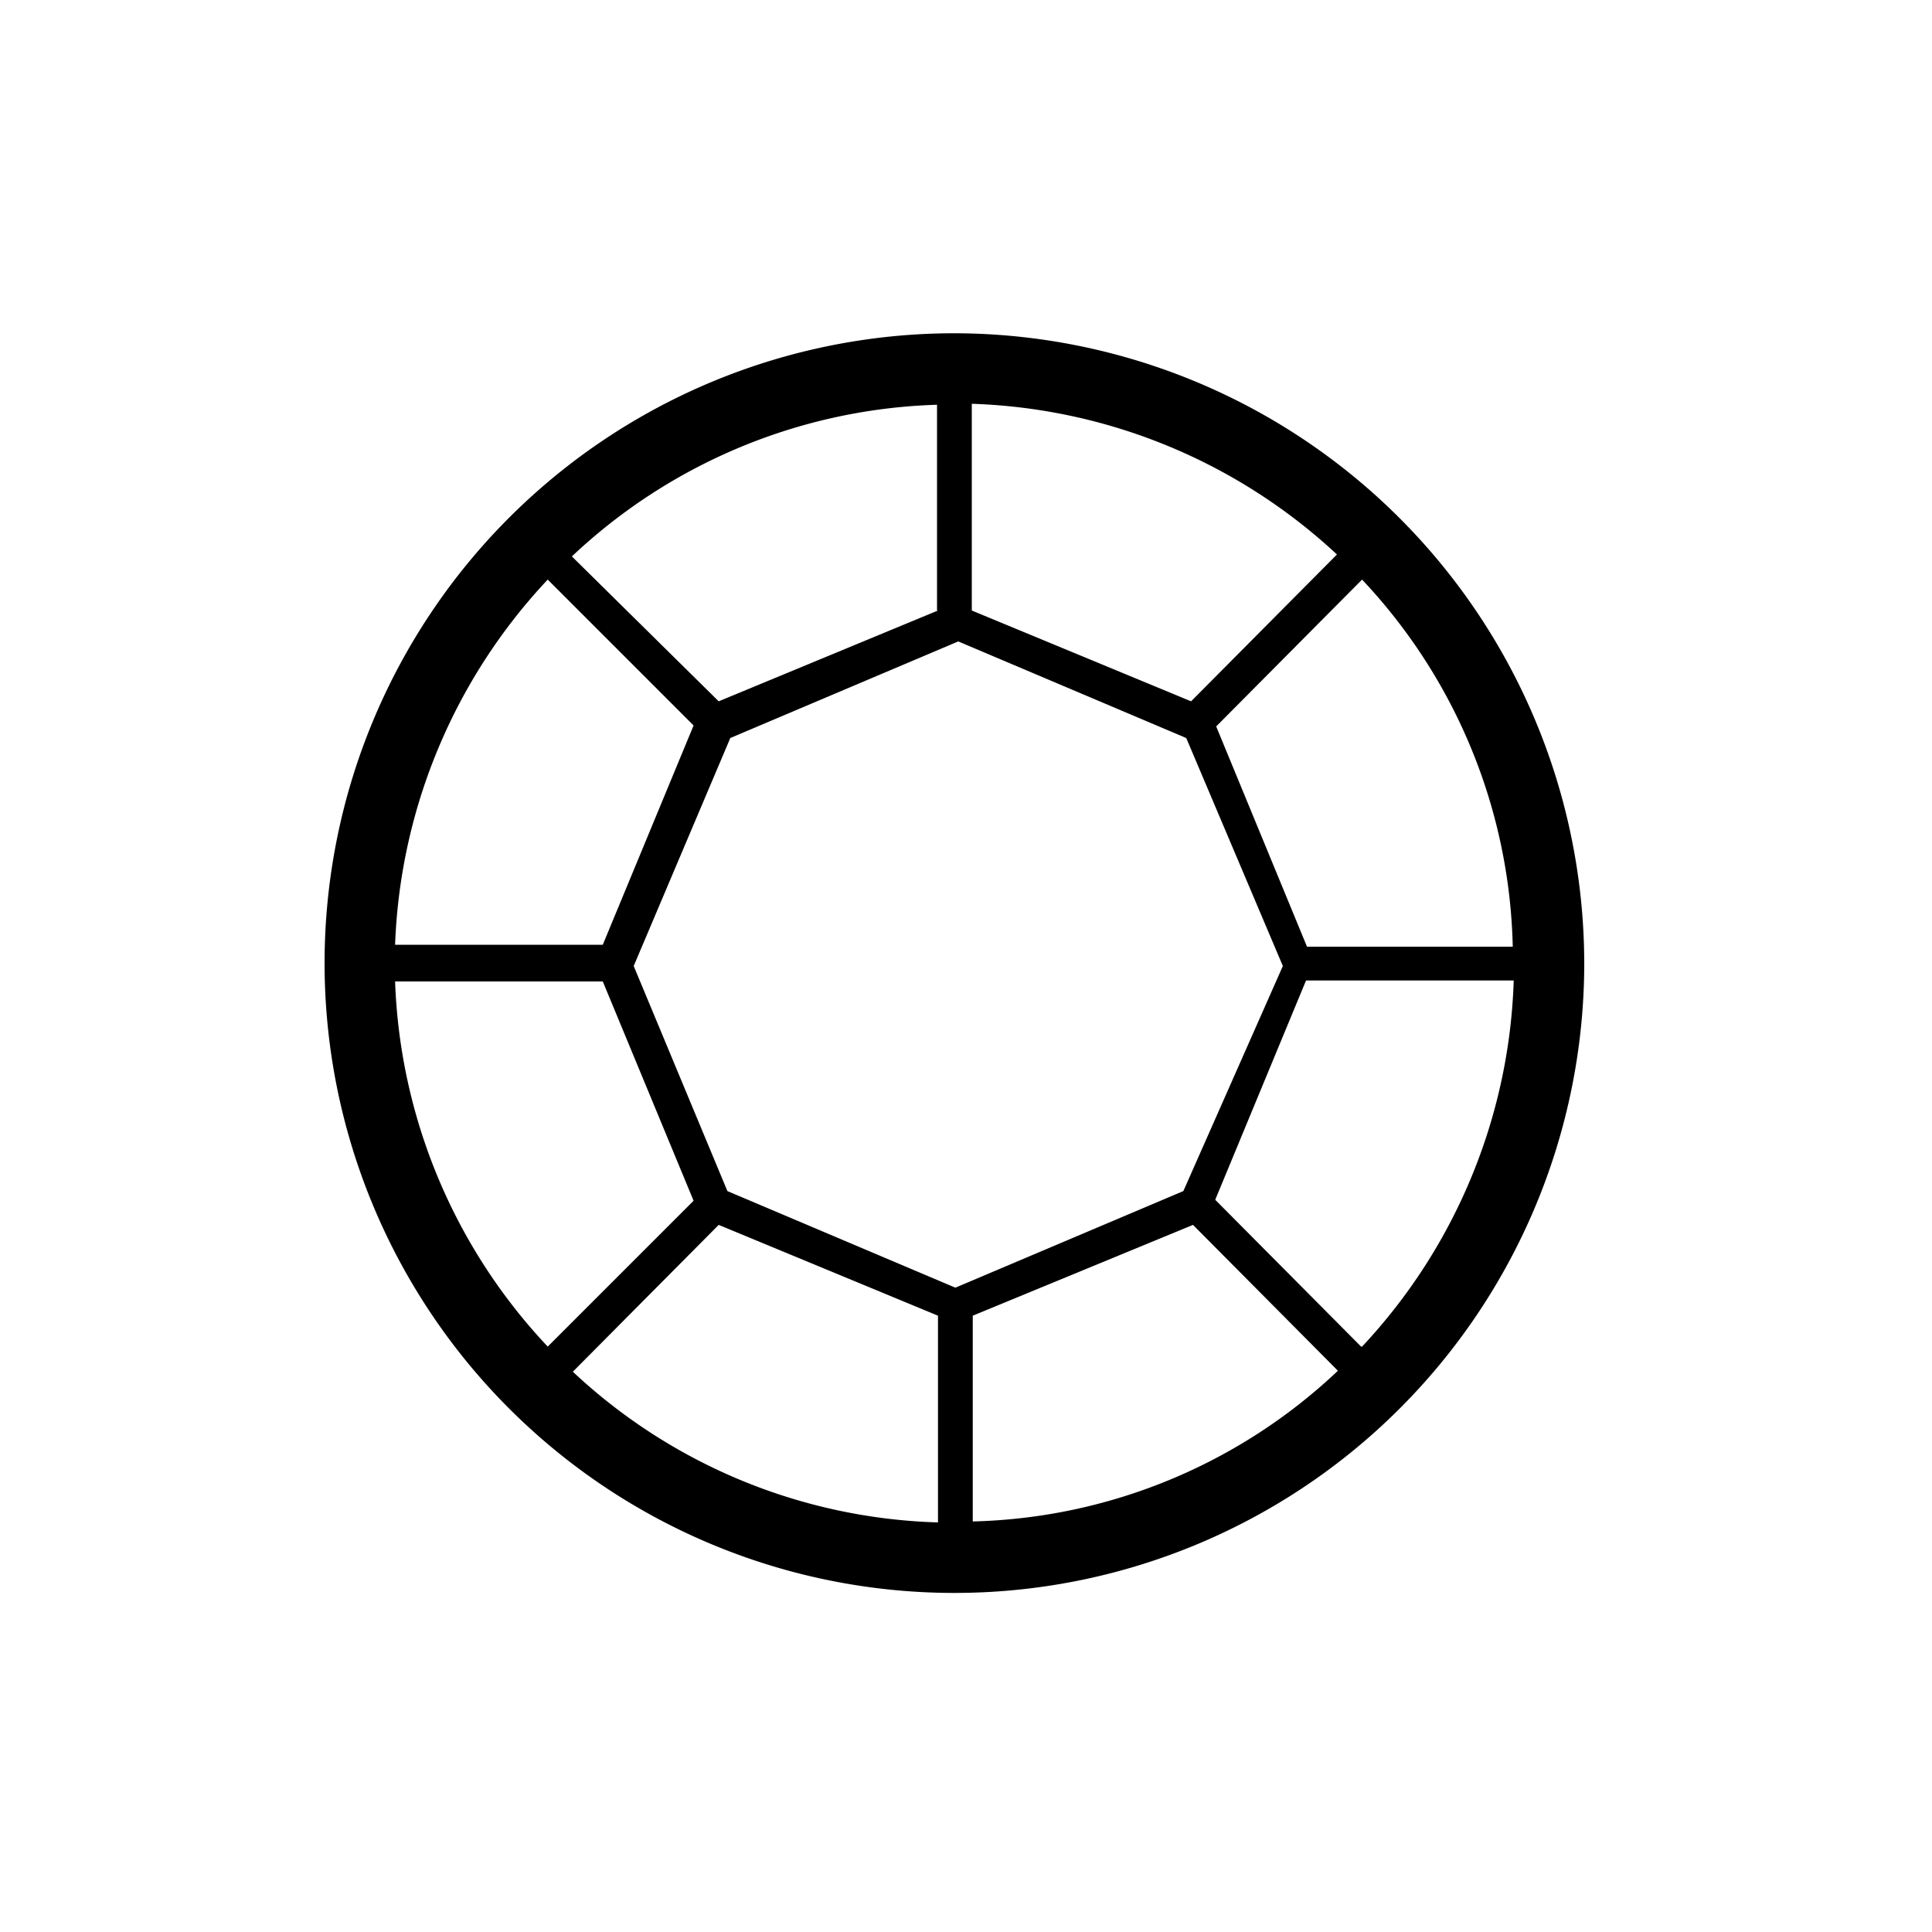<svg id="Layer_1" data-name="Layer 1" xmlns="http://www.w3.org/2000/svg" viewBox="0 0 20 20"><path d="M9.89,3.45A6.52,6.52,0,1,0,16.4,10,6.53,6.53,0,0,0,9.89,3.45ZM13.53,9.8l-.94-2.28L14.1,6A5.72,5.72,0,0,1,15.66,9.8ZM7.44,12.68l2.27.94v2.14A5.77,5.77,0,0,1,5.93,14.2Zm2.63.94,2.28-.94,1.5,1.51a5.7,5.7,0,0,1-3.78,1.56Zm2.18-1.29-2.36,1-2.36-1L6.56,10l1-2.36,2.36-1,2.36,1,1,2.36Zm.08-5.07-2.27-.94V4.18a5.82,5.82,0,0,1,3.78,1.56ZM9.71,6.32l-2.27.94L5.92,5.76A5.76,5.76,0,0,1,9.7,4.19V6.32ZM5.67,6,7.18,7.51,6.24,9.78H4.09A5.83,5.83,0,0,1,5.67,6ZM4.09,10.16H6.24l.94,2.27L5.67,13.94A5.81,5.81,0,0,1,4.09,10.16Zm10,3.78-1.51-1.52.94-2.27h2.15A5.81,5.81,0,0,1,14.1,13.94Z"/></svg>